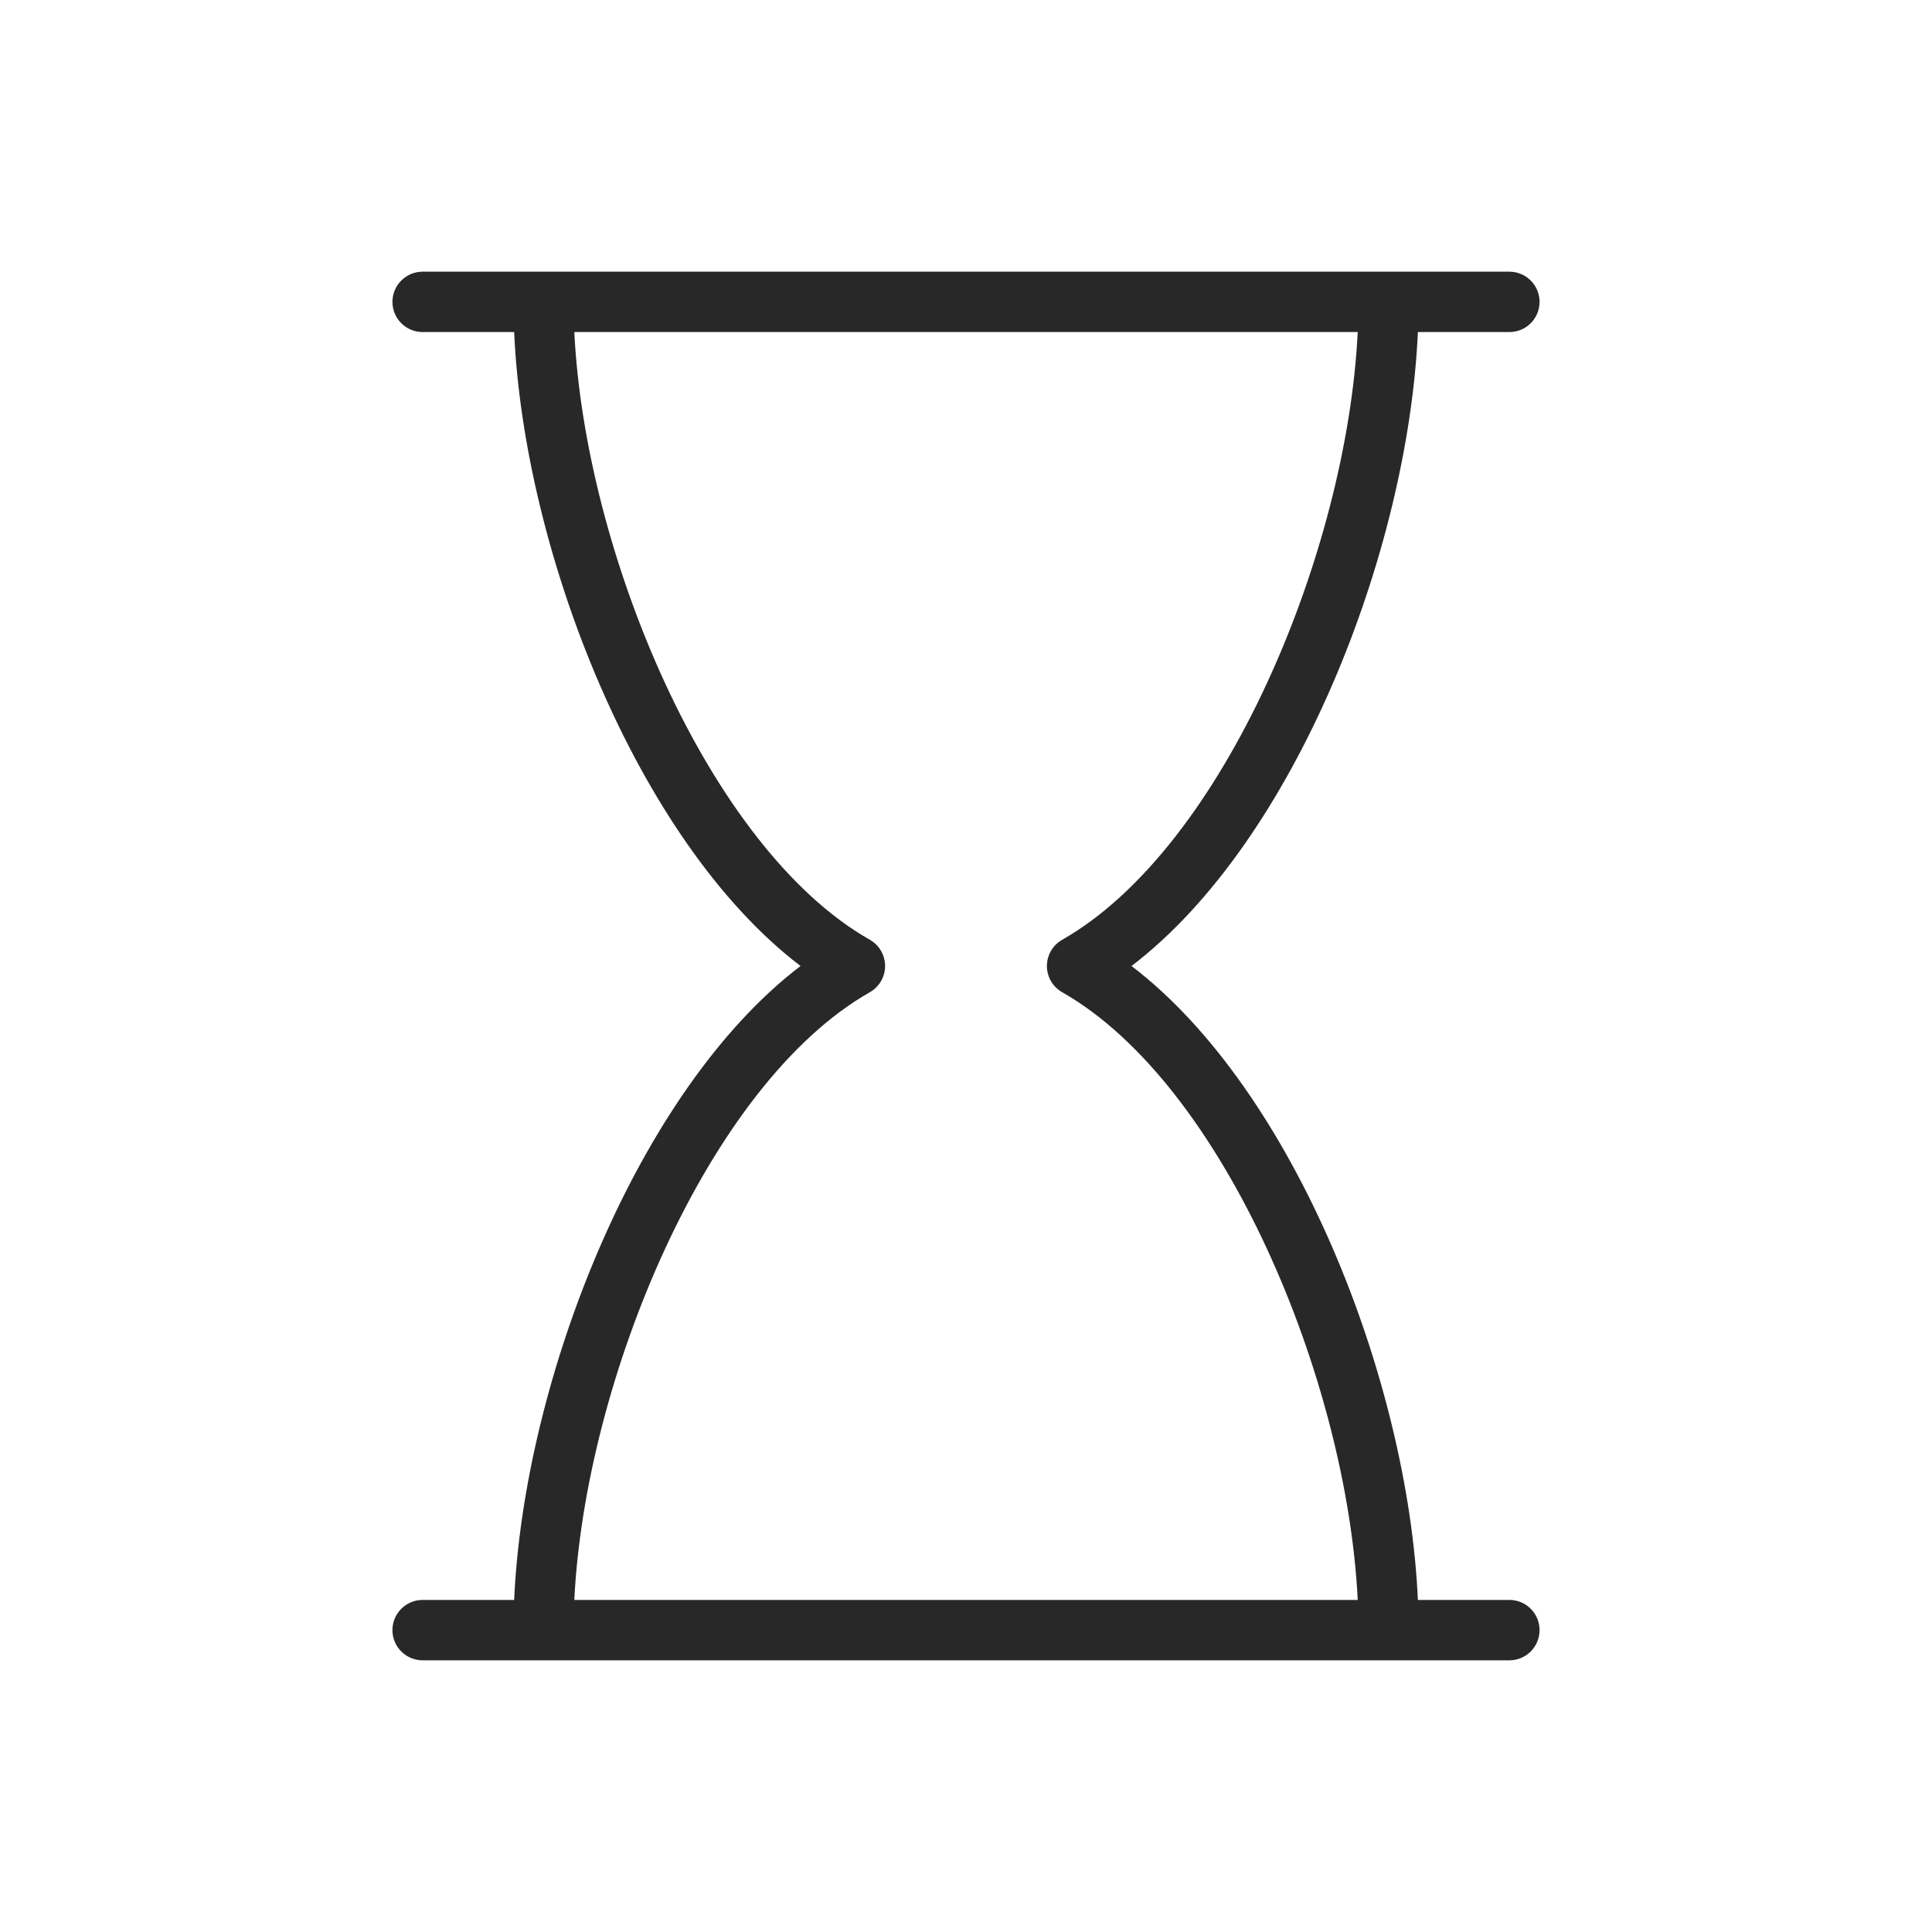 <?xml version="1.0" encoding="UTF-8"?>
<svg xmlns="http://www.w3.org/2000/svg" width="104" height="104" viewBox="0 0 104 104" fill="none">
  <path d="M81.25 86.125H76.325C75.801 74.323 69.717 58.716 60.91 52C69.717 45.282 75.801 29.676 76.325 17.875H81.25C82.149 17.875 82.875 17.147 82.875 16.25C82.875 15.353 82.149 14.625 81.25 14.625H22.75C21.853 14.625 21.125 15.353 21.125 16.25C21.125 17.147 21.853 17.875 22.75 17.875H27.677C28.2 29.676 34.284 45.282 43.092 52C34.284 58.718 28.2 74.323 27.677 86.125H22.75C21.853 86.125 21.125 86.851 21.125 87.75C21.125 88.649 21.853 89.375 22.75 89.375H81.25C82.149 89.375 82.875 88.649 82.875 87.75C82.875 86.851 82.149 86.125 81.25 86.125ZM30.916 86.125C31.488 74.31 38.101 58.37 46.823 53.412C47.33 53.123 47.645 52.585 47.645 52C47.645 51.415 47.331 50.877 46.823 50.588C38.101 45.63 31.488 29.69 30.916 17.875H73.086C72.512 29.69 65.899 45.628 57.177 50.588C56.67 50.877 56.355 51.417 56.355 52C56.355 52.585 56.669 53.123 57.177 53.412C65.899 58.37 72.514 74.308 73.086 86.125H30.916Z" fill="#282828"></path>
</svg>
